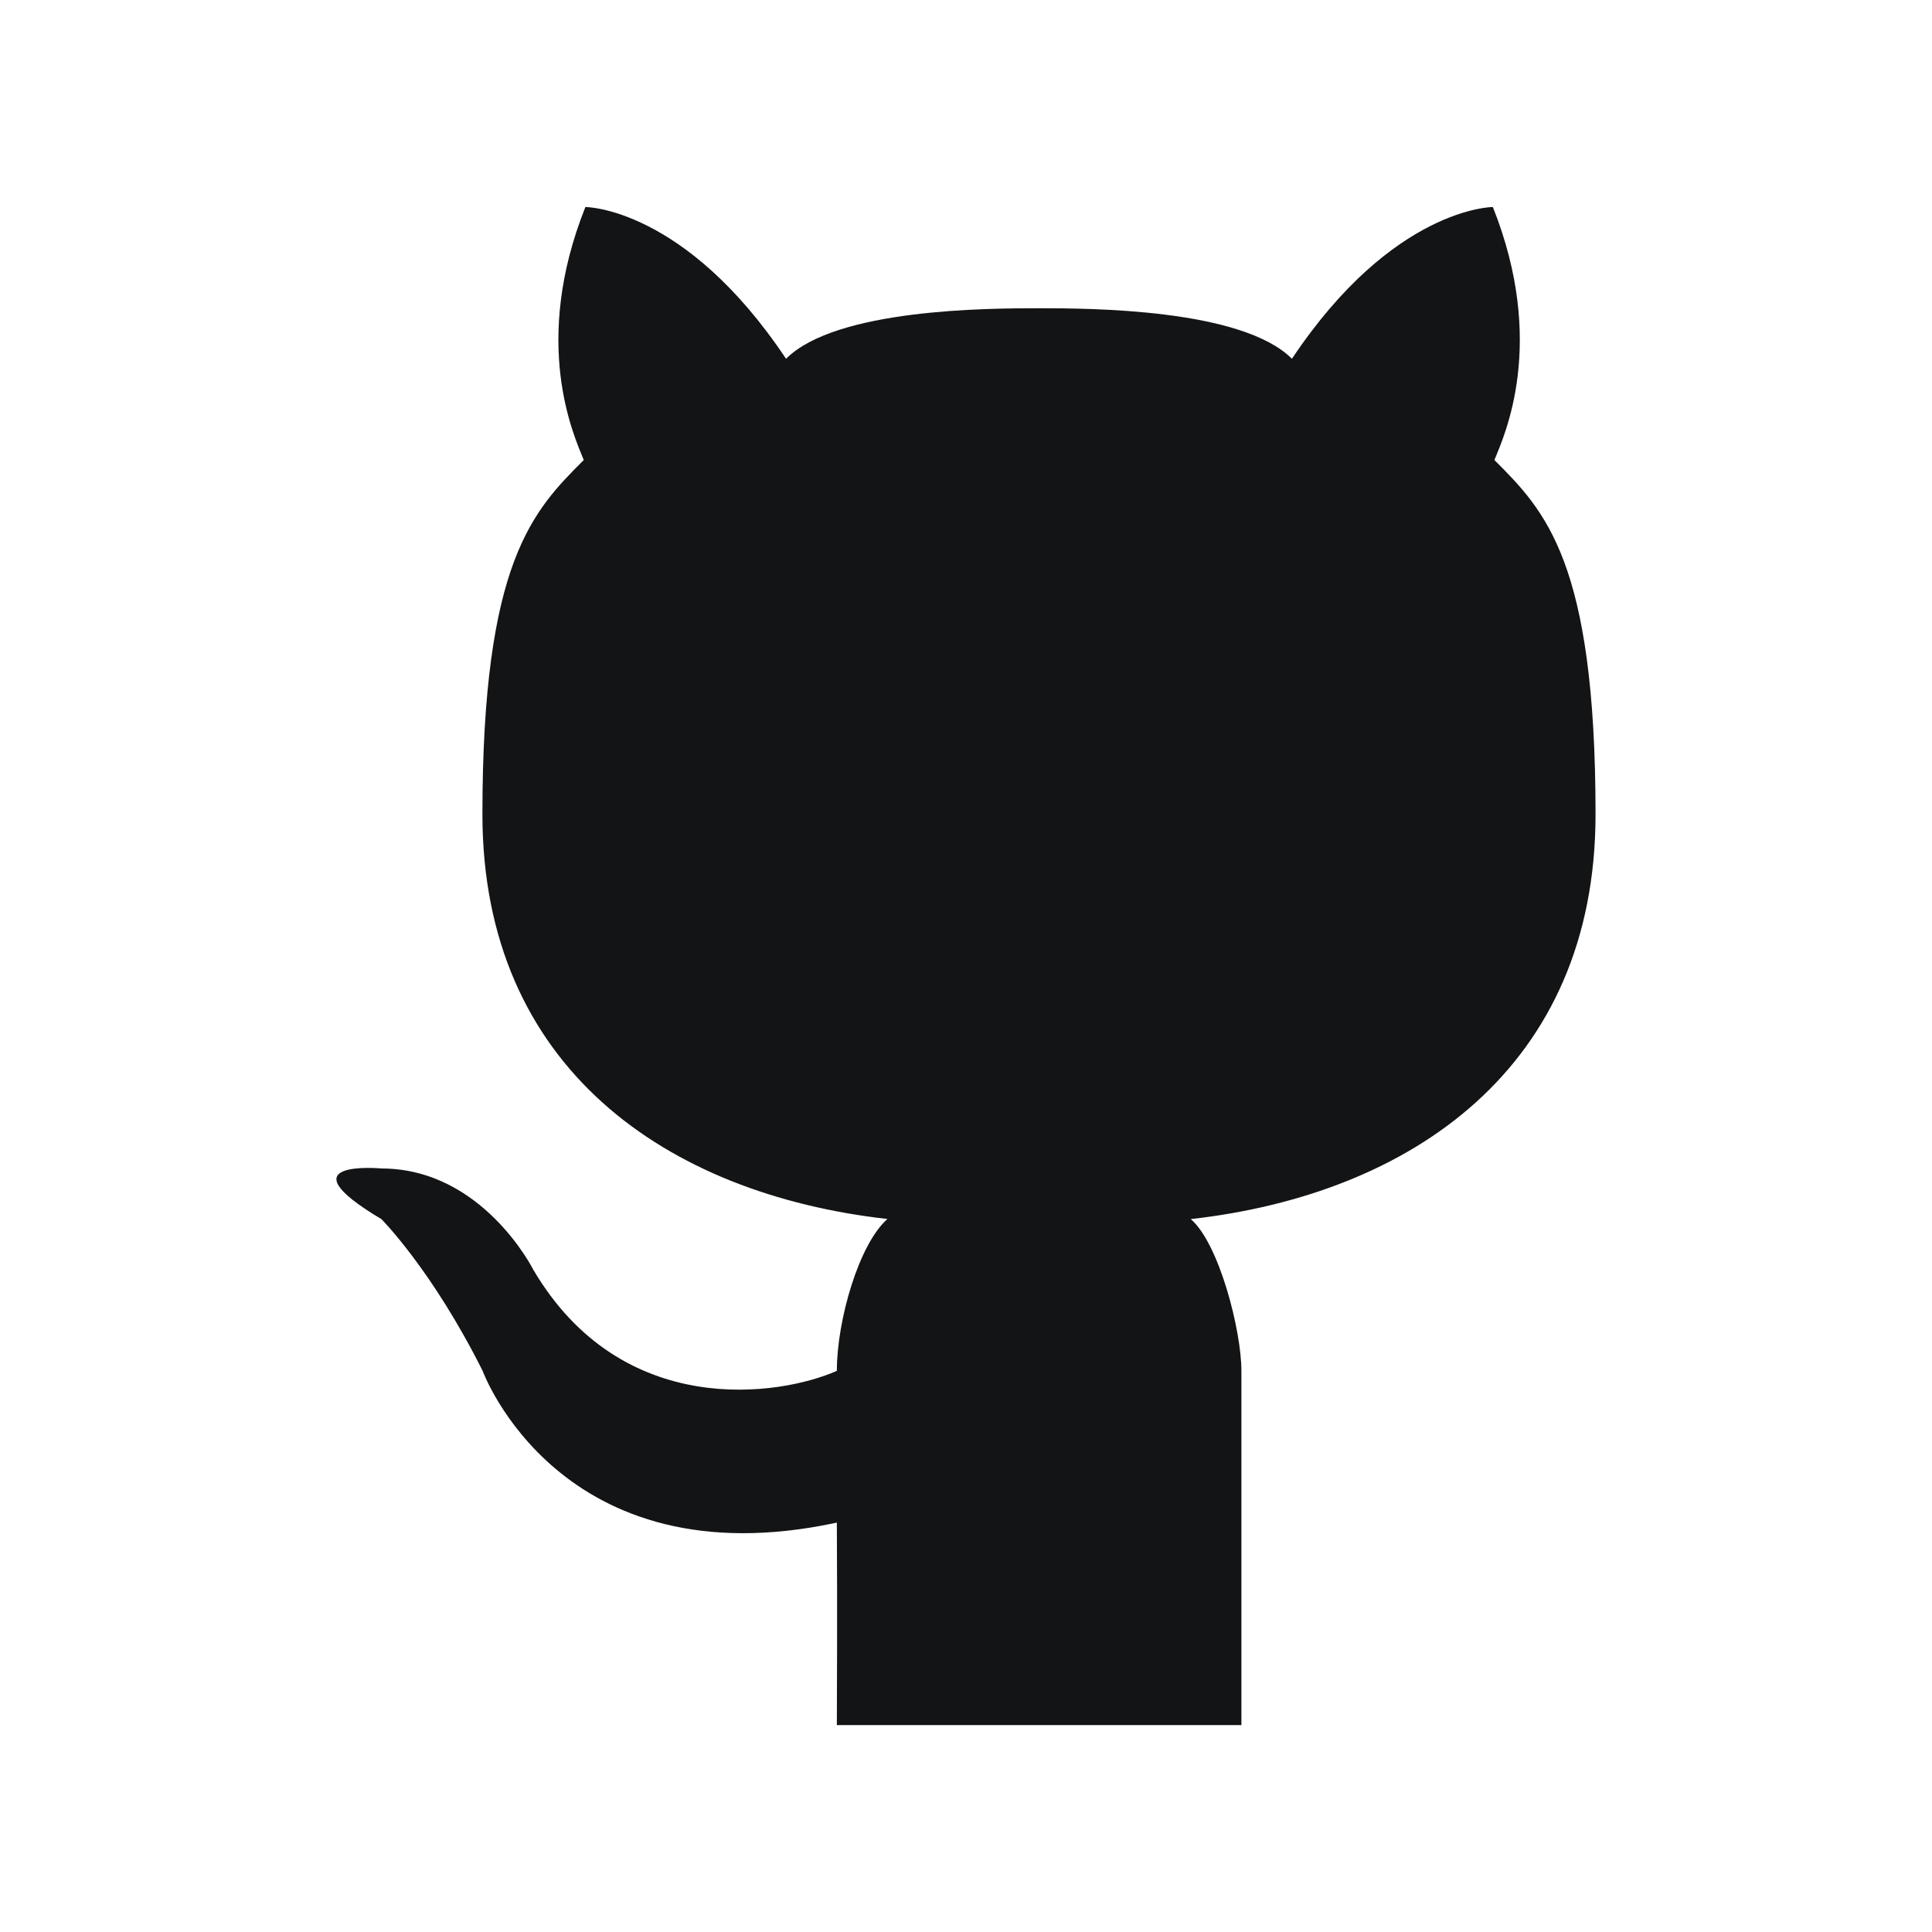 <svg width="20" height="20" viewBox="0 0 20 20" fill="none" xmlns="http://www.w3.org/2000/svg">
<g clip-path="url(#clip0_2886_3852)">
<path d="M15.454 2.143C15.454 2.143 14.422 2.143 13.374 3.714C12.855 3.195 11.279 3.191 10.756 3.191C10.232 3.191 8.656 3.195 8.137 3.714C7.089 2.143 6.06 2.143 6.06 2.143C5.499 3.549 5.938 4.504 6.043 4.762C5.52 5.286 4.994 5.81 4.994 8.429C4.994 11.048 6.898 12.361 9.187 12.619C8.893 12.875 8.663 13.666 8.663 14.191C8.075 14.452 6.439 14.704 5.52 13.143C5.52 13.143 4.996 12.096 3.948 12.096C3.948 12.096 2.901 11.997 3.948 12.62C3.948 12.62 4.472 13.144 4.996 14.191C4.996 14.191 5.796 16.379 8.663 15.762C8.669 16.614 8.663 17.858 8.663 17.858H12.851V14.191C12.851 13.777 12.622 12.875 12.327 12.62C14.615 12.362 16.517 11.048 16.517 8.429C16.517 5.81 15.993 5.286 15.47 4.762C15.576 4.504 16.014 3.549 15.454 2.143Z" fill="#131415"/>
</g>
<defs>
<clipPath id="clip0_2886_3852">
<rect width="15.714" height="15.714" fill="white" transform="translate(2.143 2.143)"/>
</clipPath>
</defs>
</svg>

